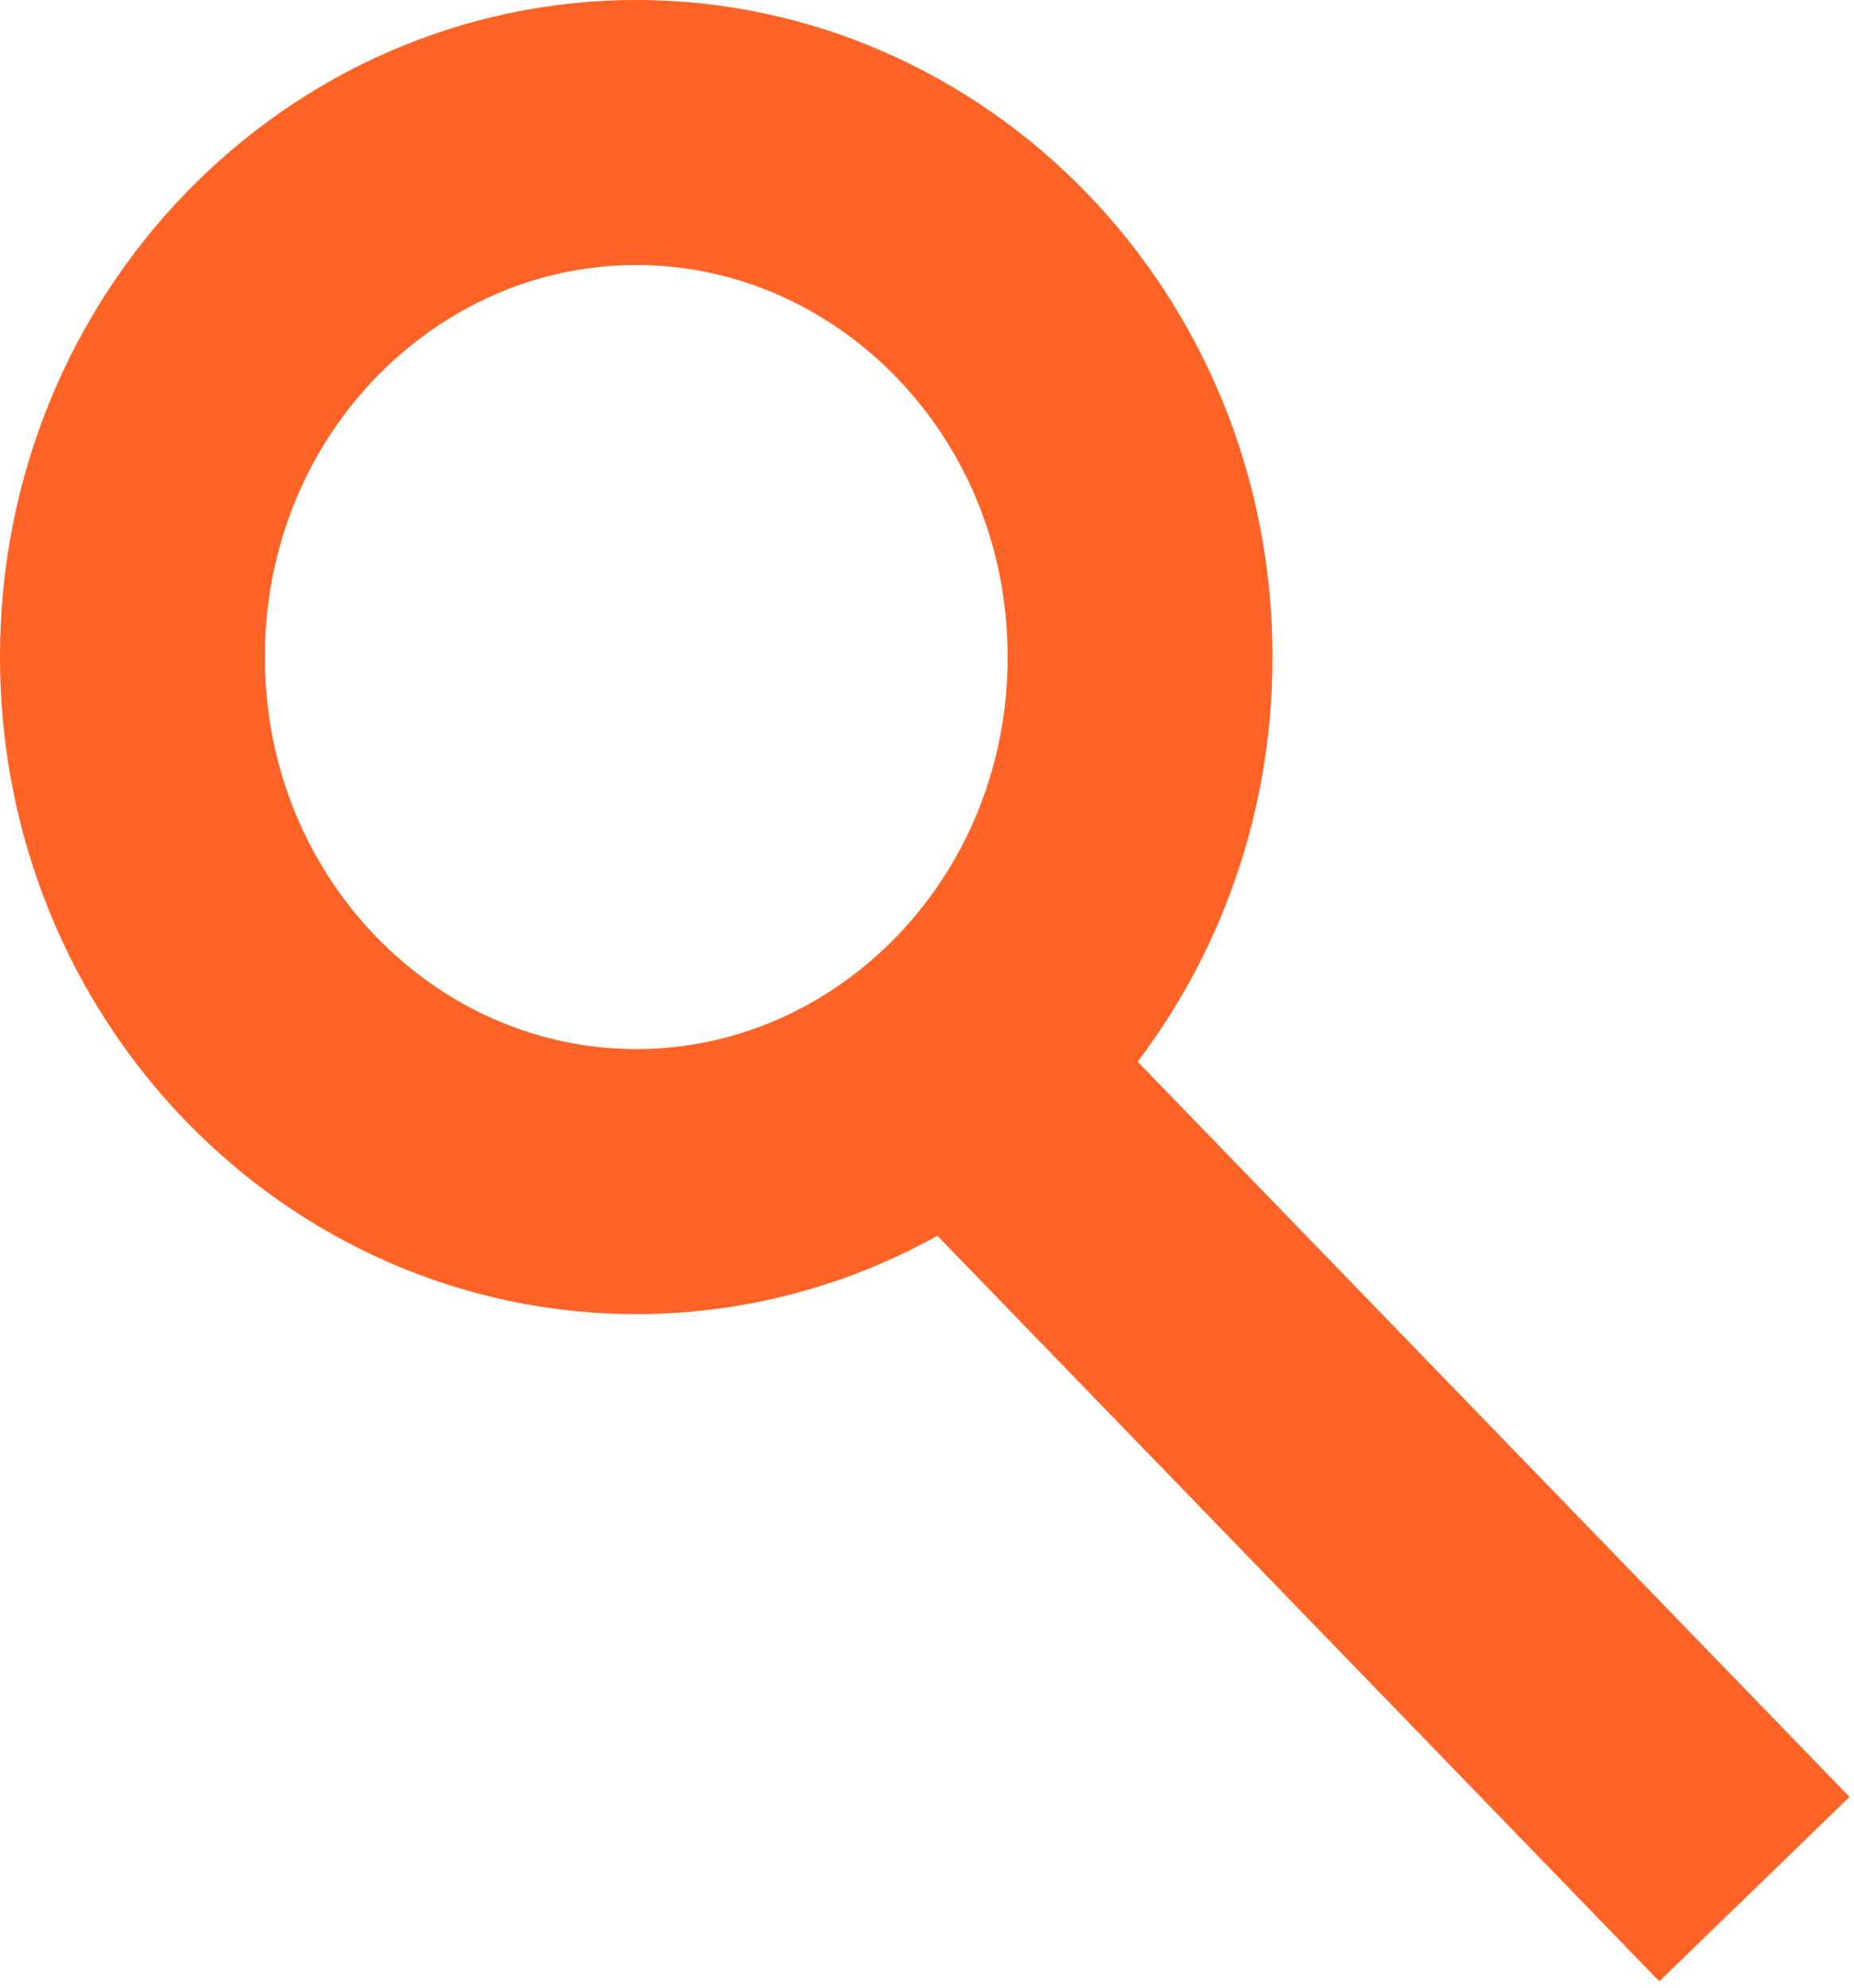 <svg width="14" height="15" viewBox="0 0 14 15" fill="none" xmlns="http://www.w3.org/2000/svg">
<path d="M8.609 4.958C8.609 7.174 6.876 8.917 4.804 8.917C2.733 8.917 1 7.174 1 4.958C1 2.742 2.733 1 4.804 1C6.876 1 8.609 2.742 8.609 4.958Z" stroke="#FF6326" stroke-width="2"/>
<path d="M7.819 8.653L12.552 13.538" stroke="#FF6326" stroke-width="2" stroke-linecap="square"/>
</svg>
